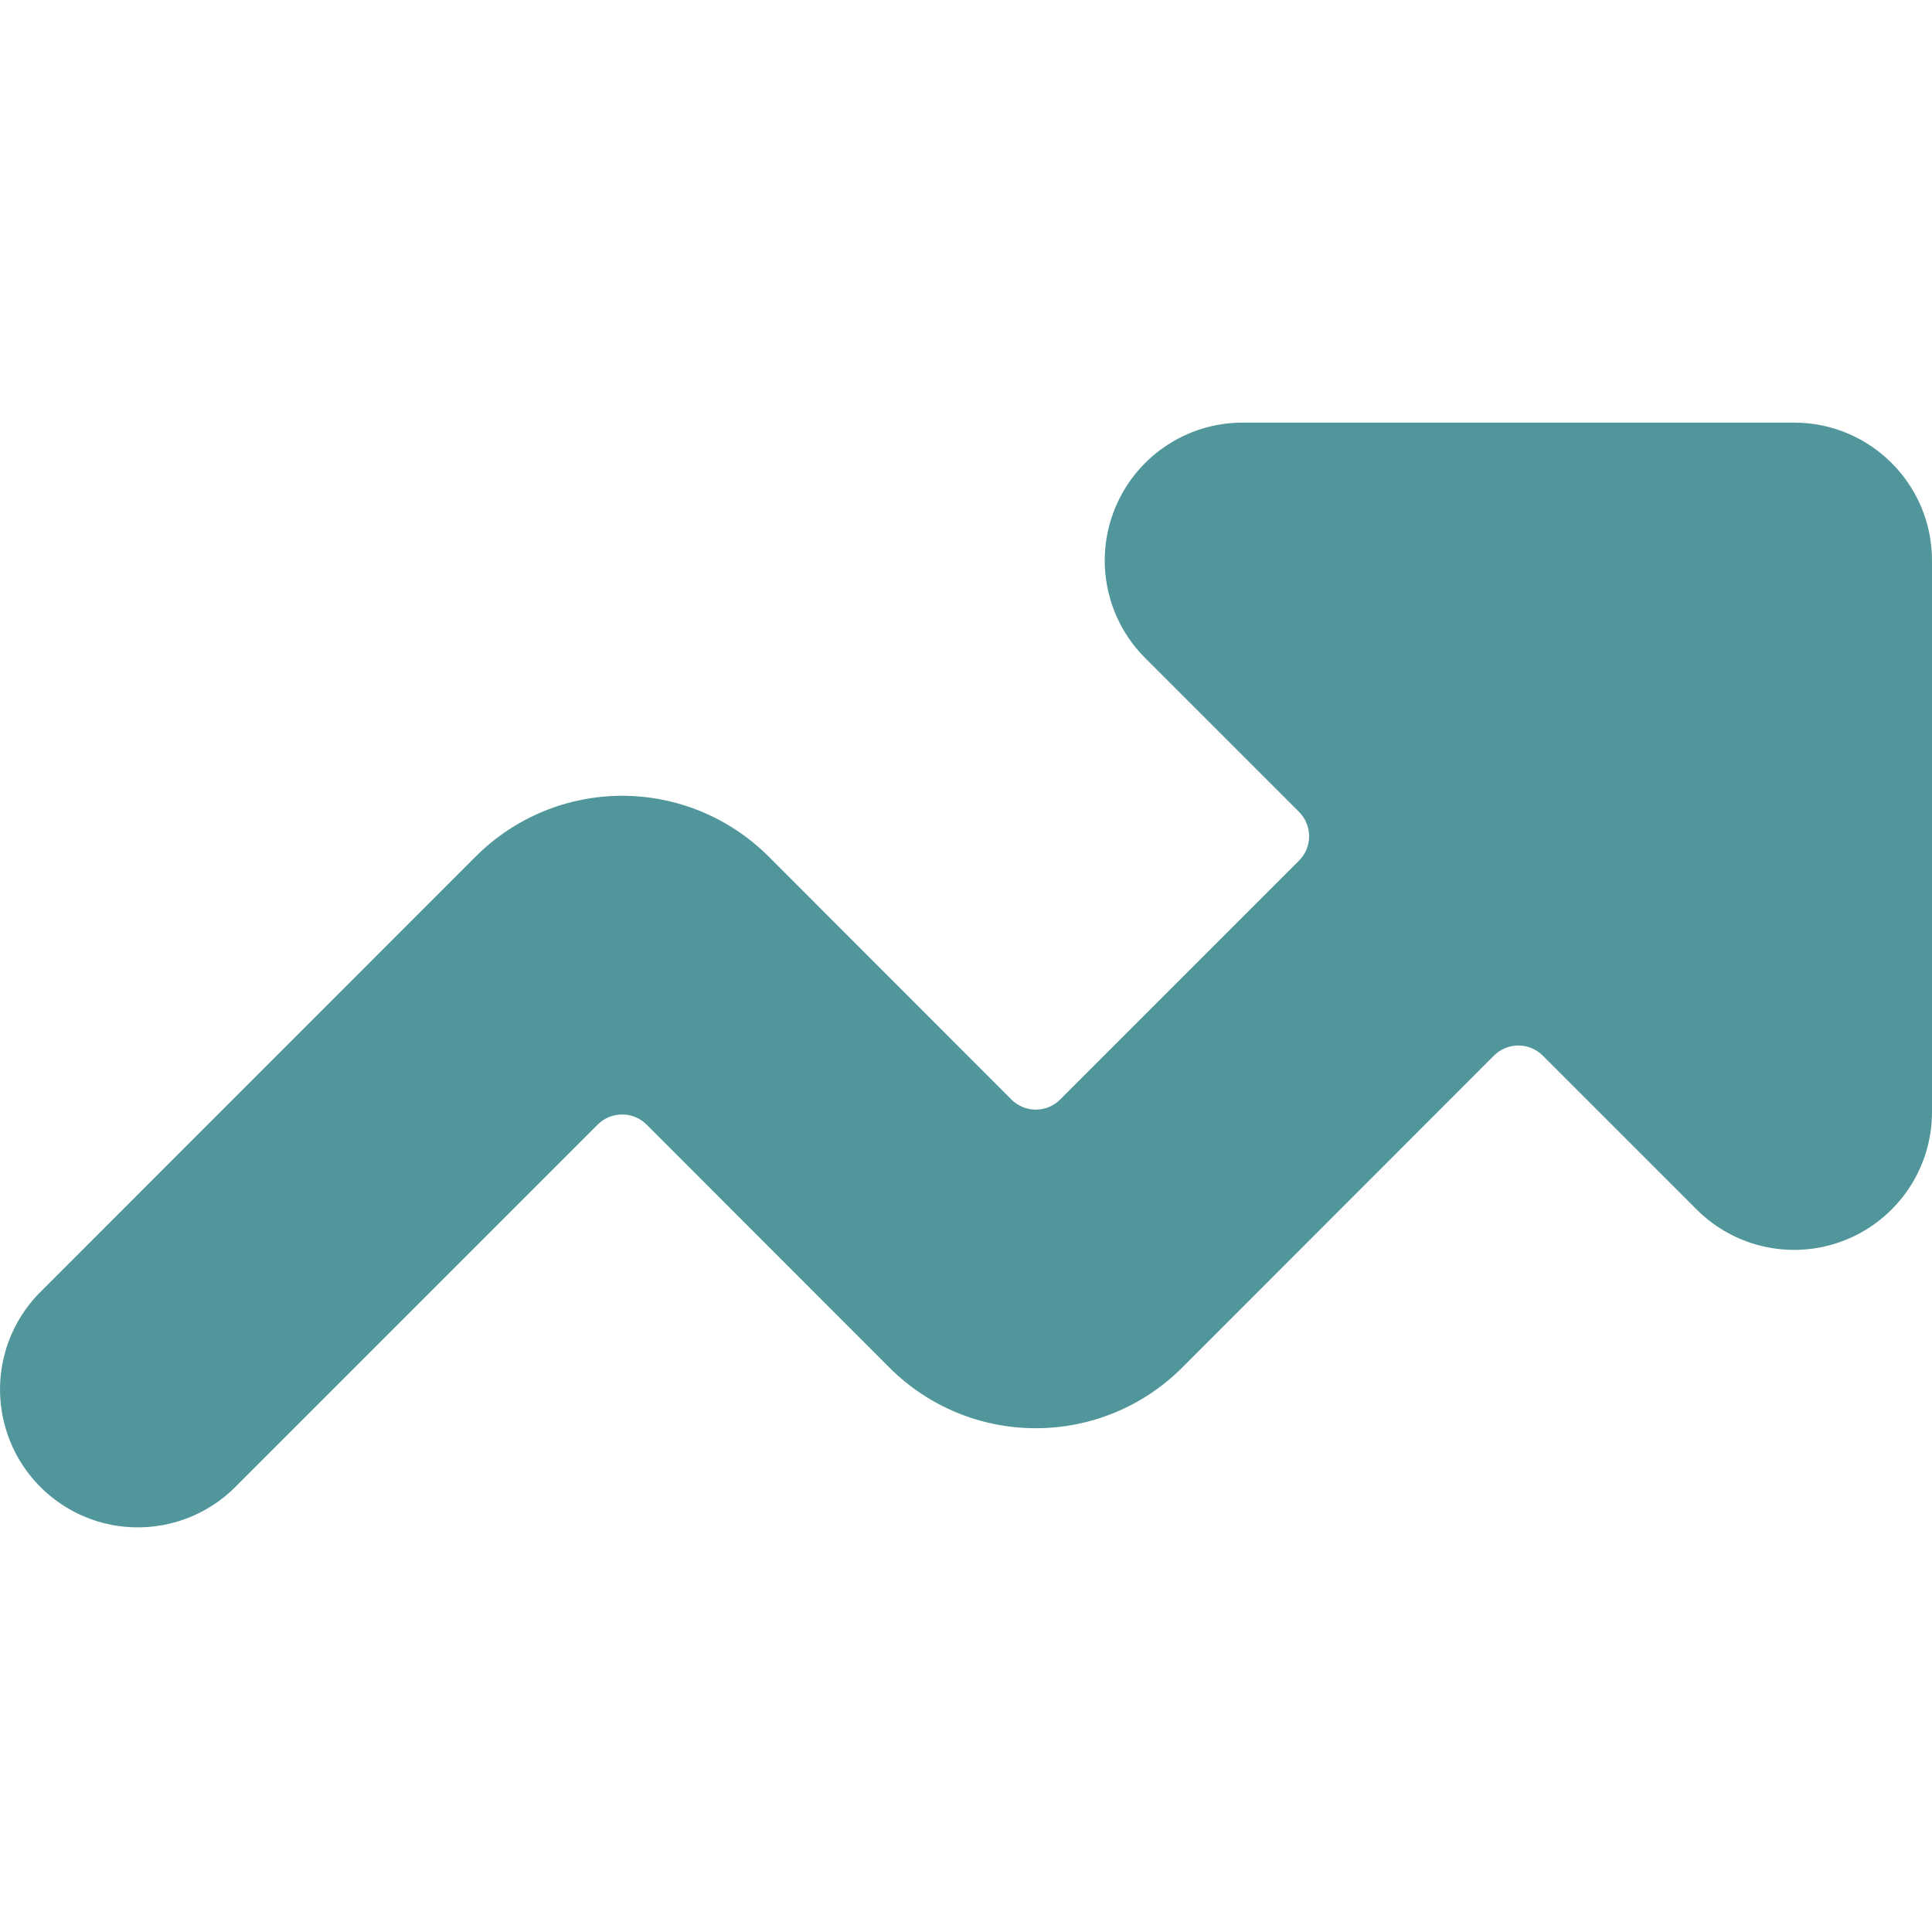 <?xml version="1.0" encoding="UTF-8"?>
<svg width="20px" height="20px" viewBox="0 0 20 20" version="1.1" xmlns="http://www.w3.org/2000/svg" xmlns:xlink="http://www.w3.org/1999/xlink">
    <title>095826D7-DB46-4DFD-A695-3FC9106D08DB</title>
    <g id="UI-Desktop" stroke="none" stroke-width="1" fill="none" fill-rule="evenodd">
        <g id="D-1.5-About" transform="translate(-1147, -5460)" fill="#50969B">
            <g id="Part-4" transform="translate(-65, 4303)">
                <g id="1" transform="translate(0, 224)">
                    <g id="I'm-on-your-team---In-Fact" transform="translate(467, 824)">
                        <g id="In-fact" transform="translate(683, 47)">
                            <g id="Icon" transform="translate(48, 48)">
                                <g transform="translate(14, 14)" id="Path">
                                    <path d="M18.573,4.375 L12.863,4.375 C12.286,4.375 11.766,4.723 11.545,5.256 C11.324,5.789 11.446,6.403 11.854,6.811 L13.447,8.404 C13.514,8.471 13.552,8.562 13.552,8.657 C13.552,8.752 13.514,8.843 13.447,8.91 L10.975,11.382 C10.908,11.449 10.817,11.487 10.722,11.487 C10.628,11.487 10.537,11.449 10.47,11.382 L7.955,8.865 C7.553,8.464 7.009,8.238 6.44,8.238 C5.872,8.238 5.328,8.464 4.926,8.865 L0.436,13.357 C0.065,13.715 -0.084,14.246 0.047,14.745 C0.177,15.244 0.567,15.634 1.066,15.765 C1.565,15.895 2.096,15.746 2.454,15.375 L6.188,11.641 C6.255,11.574 6.346,11.537 6.44,11.537 C6.535,11.537 6.626,11.574 6.693,11.641 L9.208,14.158 C9.61,14.56 10.154,14.785 10.722,14.785 C11.291,14.785 11.835,14.56 12.237,14.158 L15.465,10.928 C15.532,10.861 15.623,10.823 15.718,10.823 C15.813,10.823 15.904,10.861 15.971,10.928 L17.564,12.521 C17.972,12.929 18.586,13.051 19.119,12.83 C19.652,12.609 20,12.089 20,11.512 L20,5.802 C20,5.014 19.361,4.375 18.573,4.375 Z"></path>
                                </g>
                            </g>
                        </g>
                    </g>
                </g>
            </g>
        </g>
    </g>
</svg>